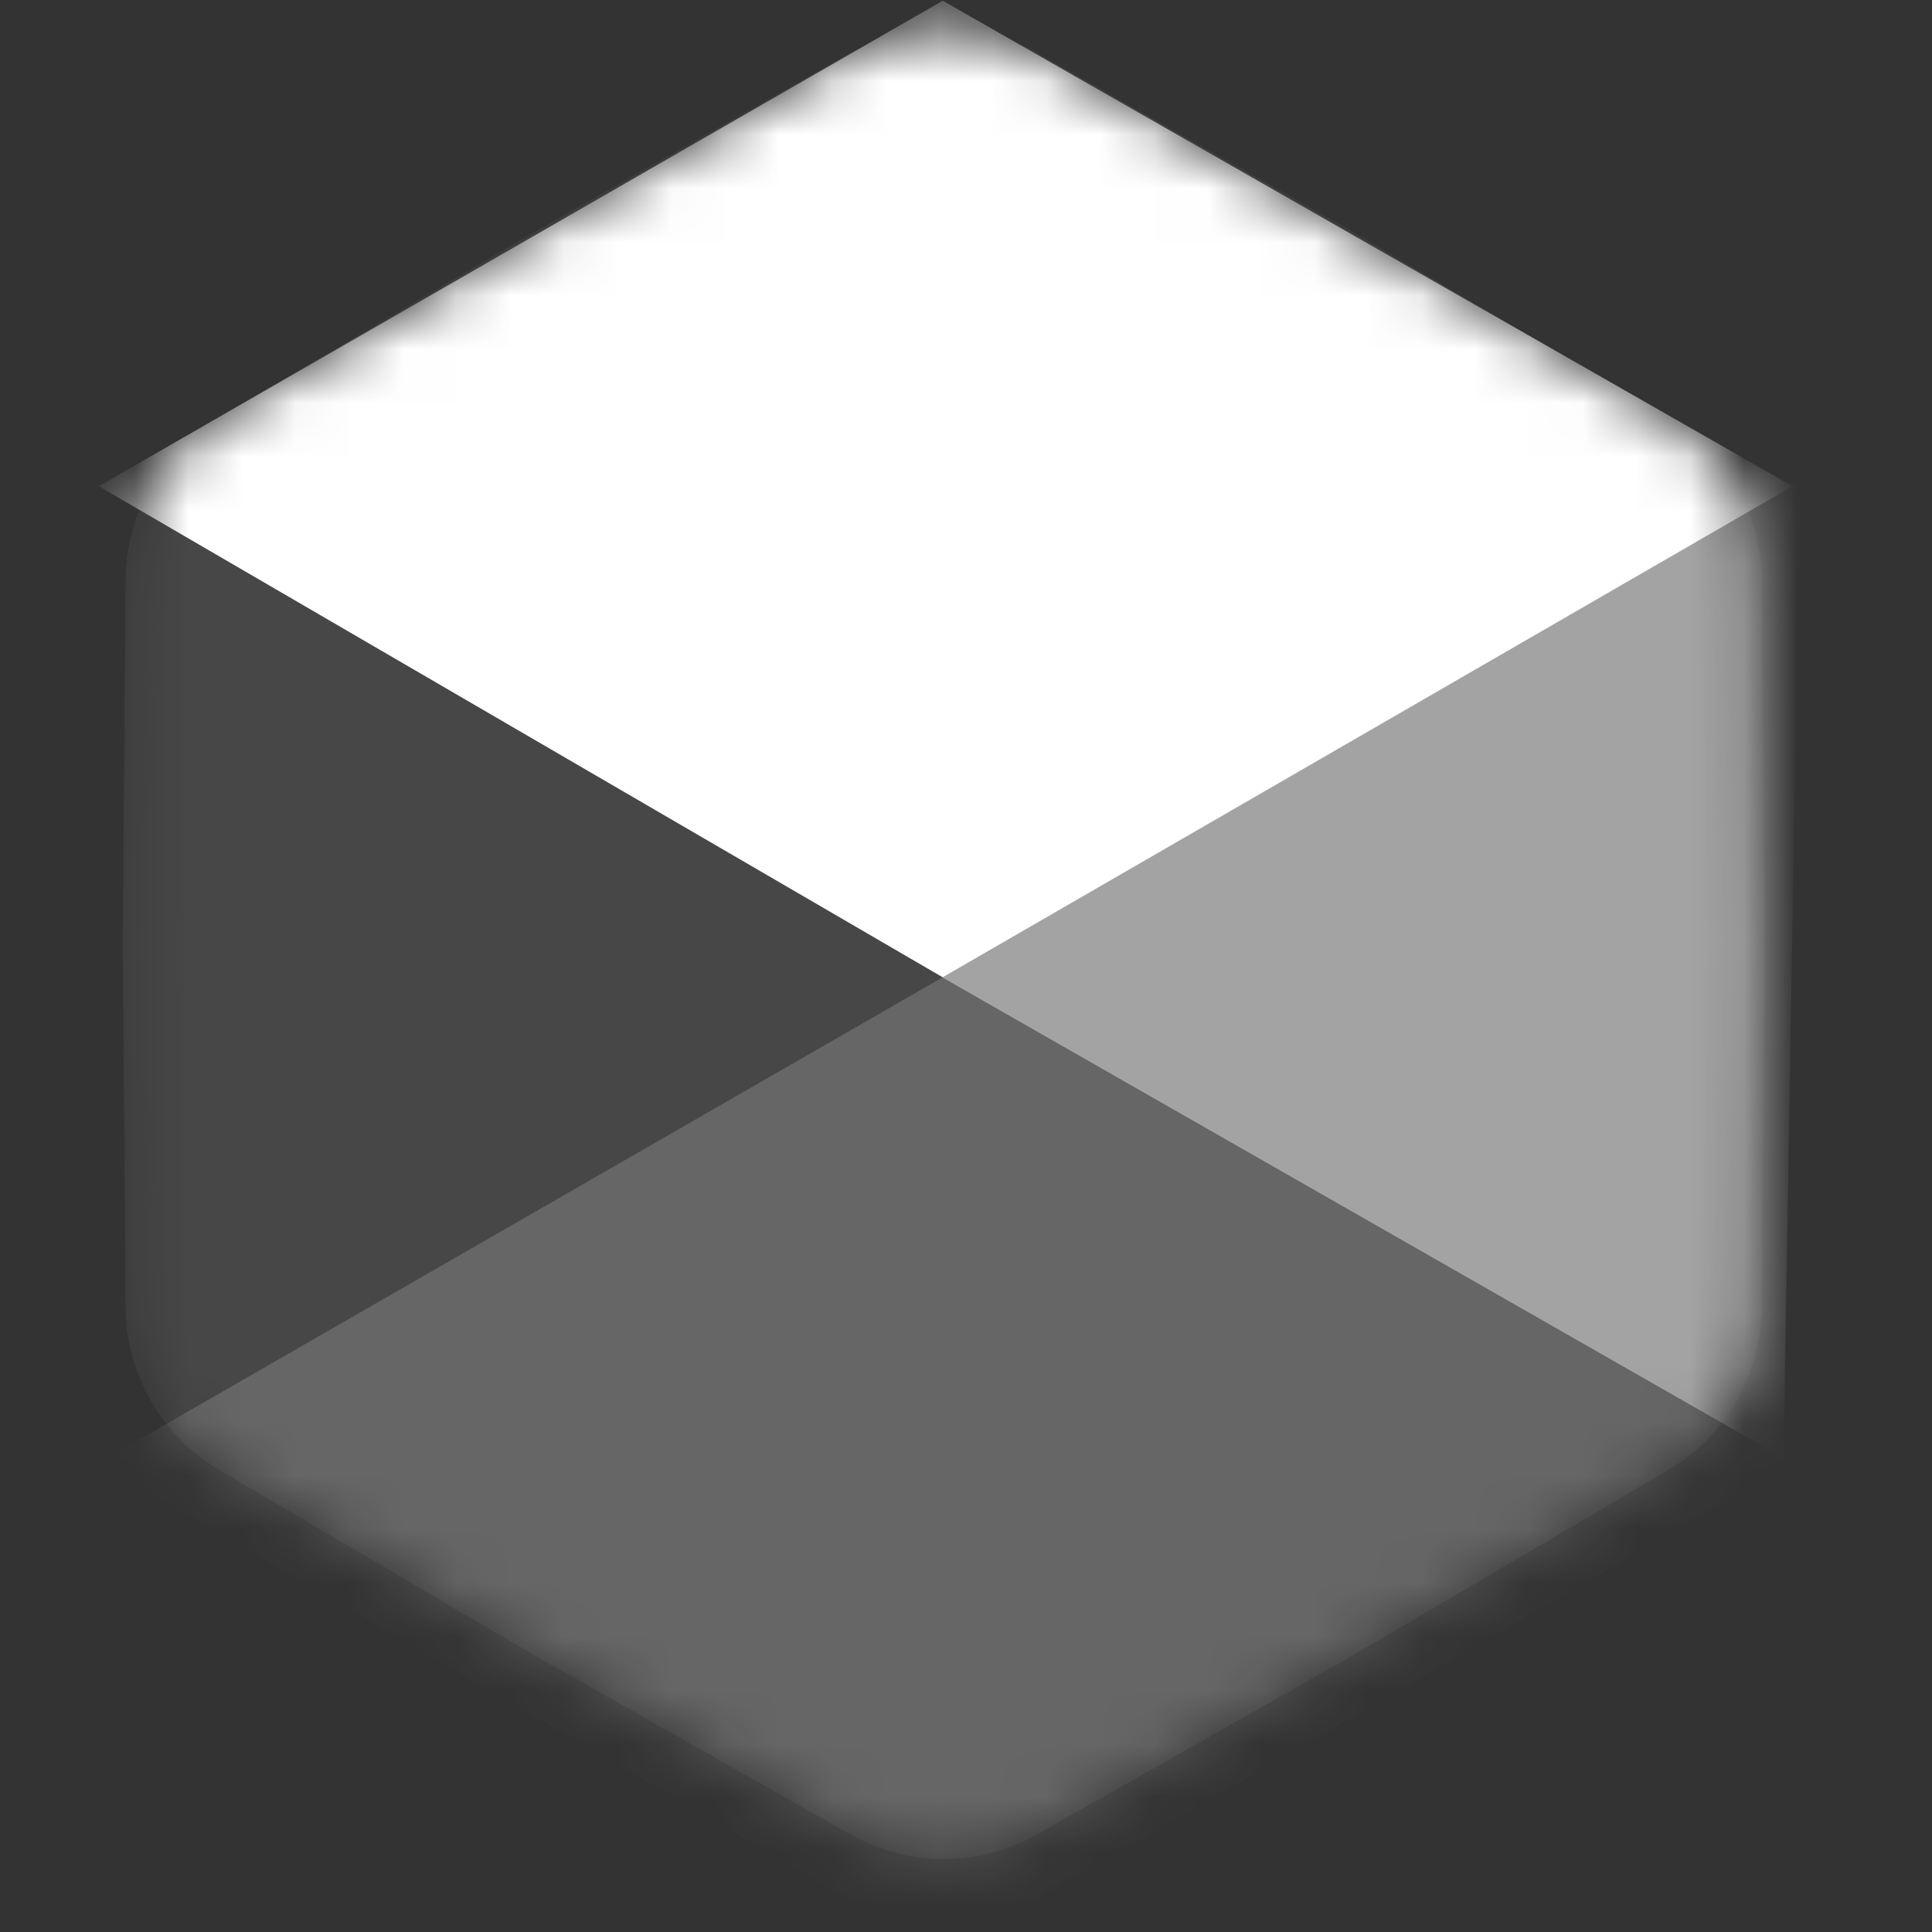 <svg width="36" height="36" viewBox="0 0 36 36" fill="none" xmlns="http://www.w3.org/2000/svg">
<rect x="0" y="0" width="36" height="36" fill="#333333" stroke="none"/>
<mask id="mask0_75_23018" style="mask-type:alpha" maskUnits="userSpaceOnUse" x="2" y="0" width="31" height="35">
<path d="M15.835 0.991C16.92 0.376 18.248 0.376 19.333 0.991L25.233 4.335L31.079 7.773C32.154 8.405 32.818 9.555 32.828 10.802L32.882 17.584L32.828 24.365C32.818 25.612 32.154 26.763 31.079 27.395L25.233 30.832L19.333 34.176C18.248 34.791 16.92 34.791 15.835 34.176L9.935 30.832L4.089 27.395C3.014 26.763 2.35 25.612 2.34 24.365L2.286 17.584L2.34 10.802C2.35 9.555 3.014 8.405 4.089 7.773L9.935 4.335L15.835 0.991Z" fill="white"/>
</mask>
<g mask="url(#mask0_75_23018)">
<path opacity="0.1" d="M15.835 0.991C16.92 0.376 18.248 0.376 19.333 0.991L25.233 4.335L31.079 7.773C32.154 8.405 32.818 9.555 32.828 10.802L32.882 17.584L32.828 24.365C32.818 25.612 32.154 26.763 31.079 27.395L25.233 30.832L19.333 34.176C18.248 34.791 16.92 34.791 15.835 34.176L9.935 30.832L4.089 27.395C3.014 26.763 2.35 25.612 2.34 24.365L2.286 17.584L2.34 10.802C2.35 9.555 3.014 8.405 4.089 7.773L9.935 4.335L15.835 0.991Z" fill="white"/>
<path opacity="0.5" d="M33.539 8.974L17.562 18.213L33.234 27.168L33.539 8.974Z" fill="white"/>
<path d="M17.567 18.211L1.84 9.06L17.567 0.013L33.402 9.06L17.567 18.211Z" fill="white"/>
<path opacity="0.17" d="M17.567 36.409L1.84 27.258L17.567 18.21L33.402 27.258L17.567 36.409Z" fill="white"/>
</g>
</svg>
